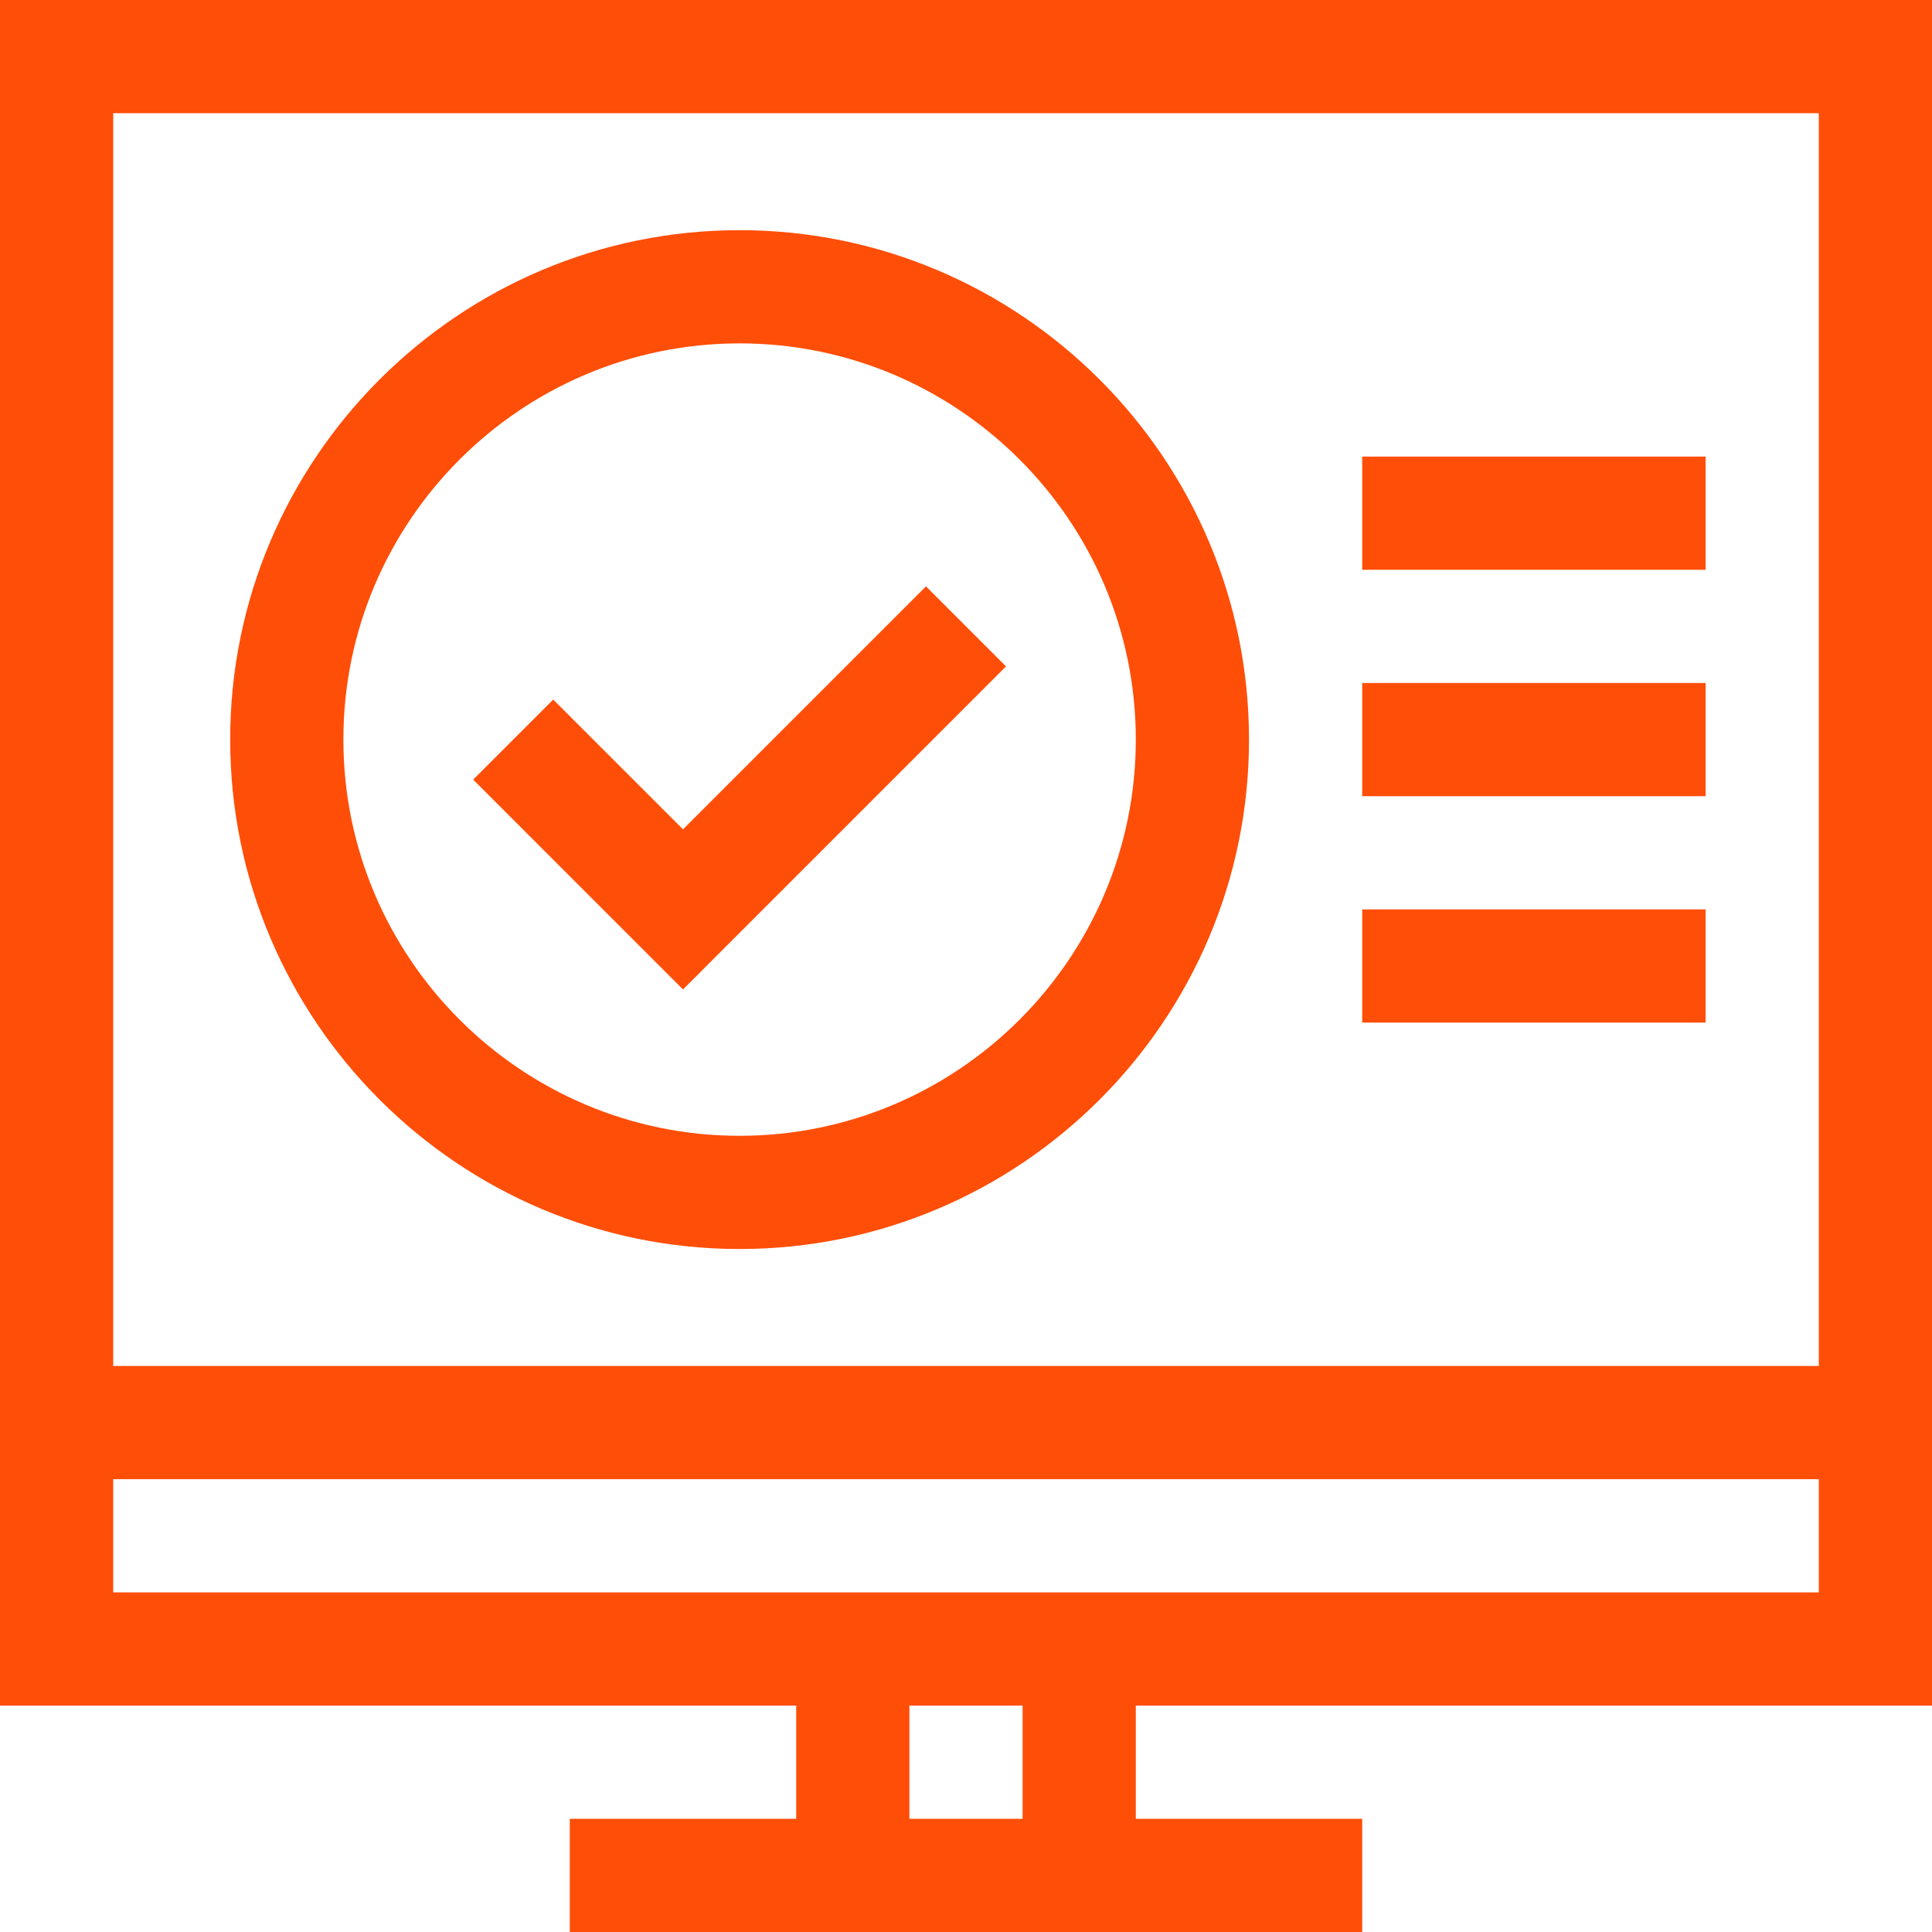 <svg xmlns="http://www.w3.org/2000/svg" version="1.1" xmlns:xlink="http://www.w3.org/1999/xlink" width="512" height="512" x="0" y="0" viewBox="0 0 512 512" style="enable-background:new 0 0 512 512" xml:space="preserve" class=""><g><path d="M196 331c74.438 0 135-60.563 135-135S270.437 61 196 61 61 121.563 61 196s60.563 135 135 135zm0-240c57.898 0 105 47.102 105 105s-47.102 105-105 105S91 253.898 91 196 138.102 91 196 91zm0 0" fill="#ff4e08" opacity="1" data-original="#000000" class=""></path><path d="m266.605 176.605-21.21-21.21L181 219.785l-34.395-34.39-21.21 21.21L181 262.215zm0 0" fill="#ff4e08" opacity="1" data-original="#000000" class=""></path><path d="M211 482h-60v30h210v-30h-60v-30h211V0H0v452h211zm60 0h-30v-30h30zM482 30v332H30V30zM30 392h452v30H30zm0 0" fill="#ff4e08" opacity="1" data-original="#000000" class=""></path><path d="M361 121h91v30h-91zM361 181h91v30h-91zM361 241h91v30h-91zm0 0" fill="#ff4e08" opacity="1" data-original="#000000" class=""></path></g></svg>